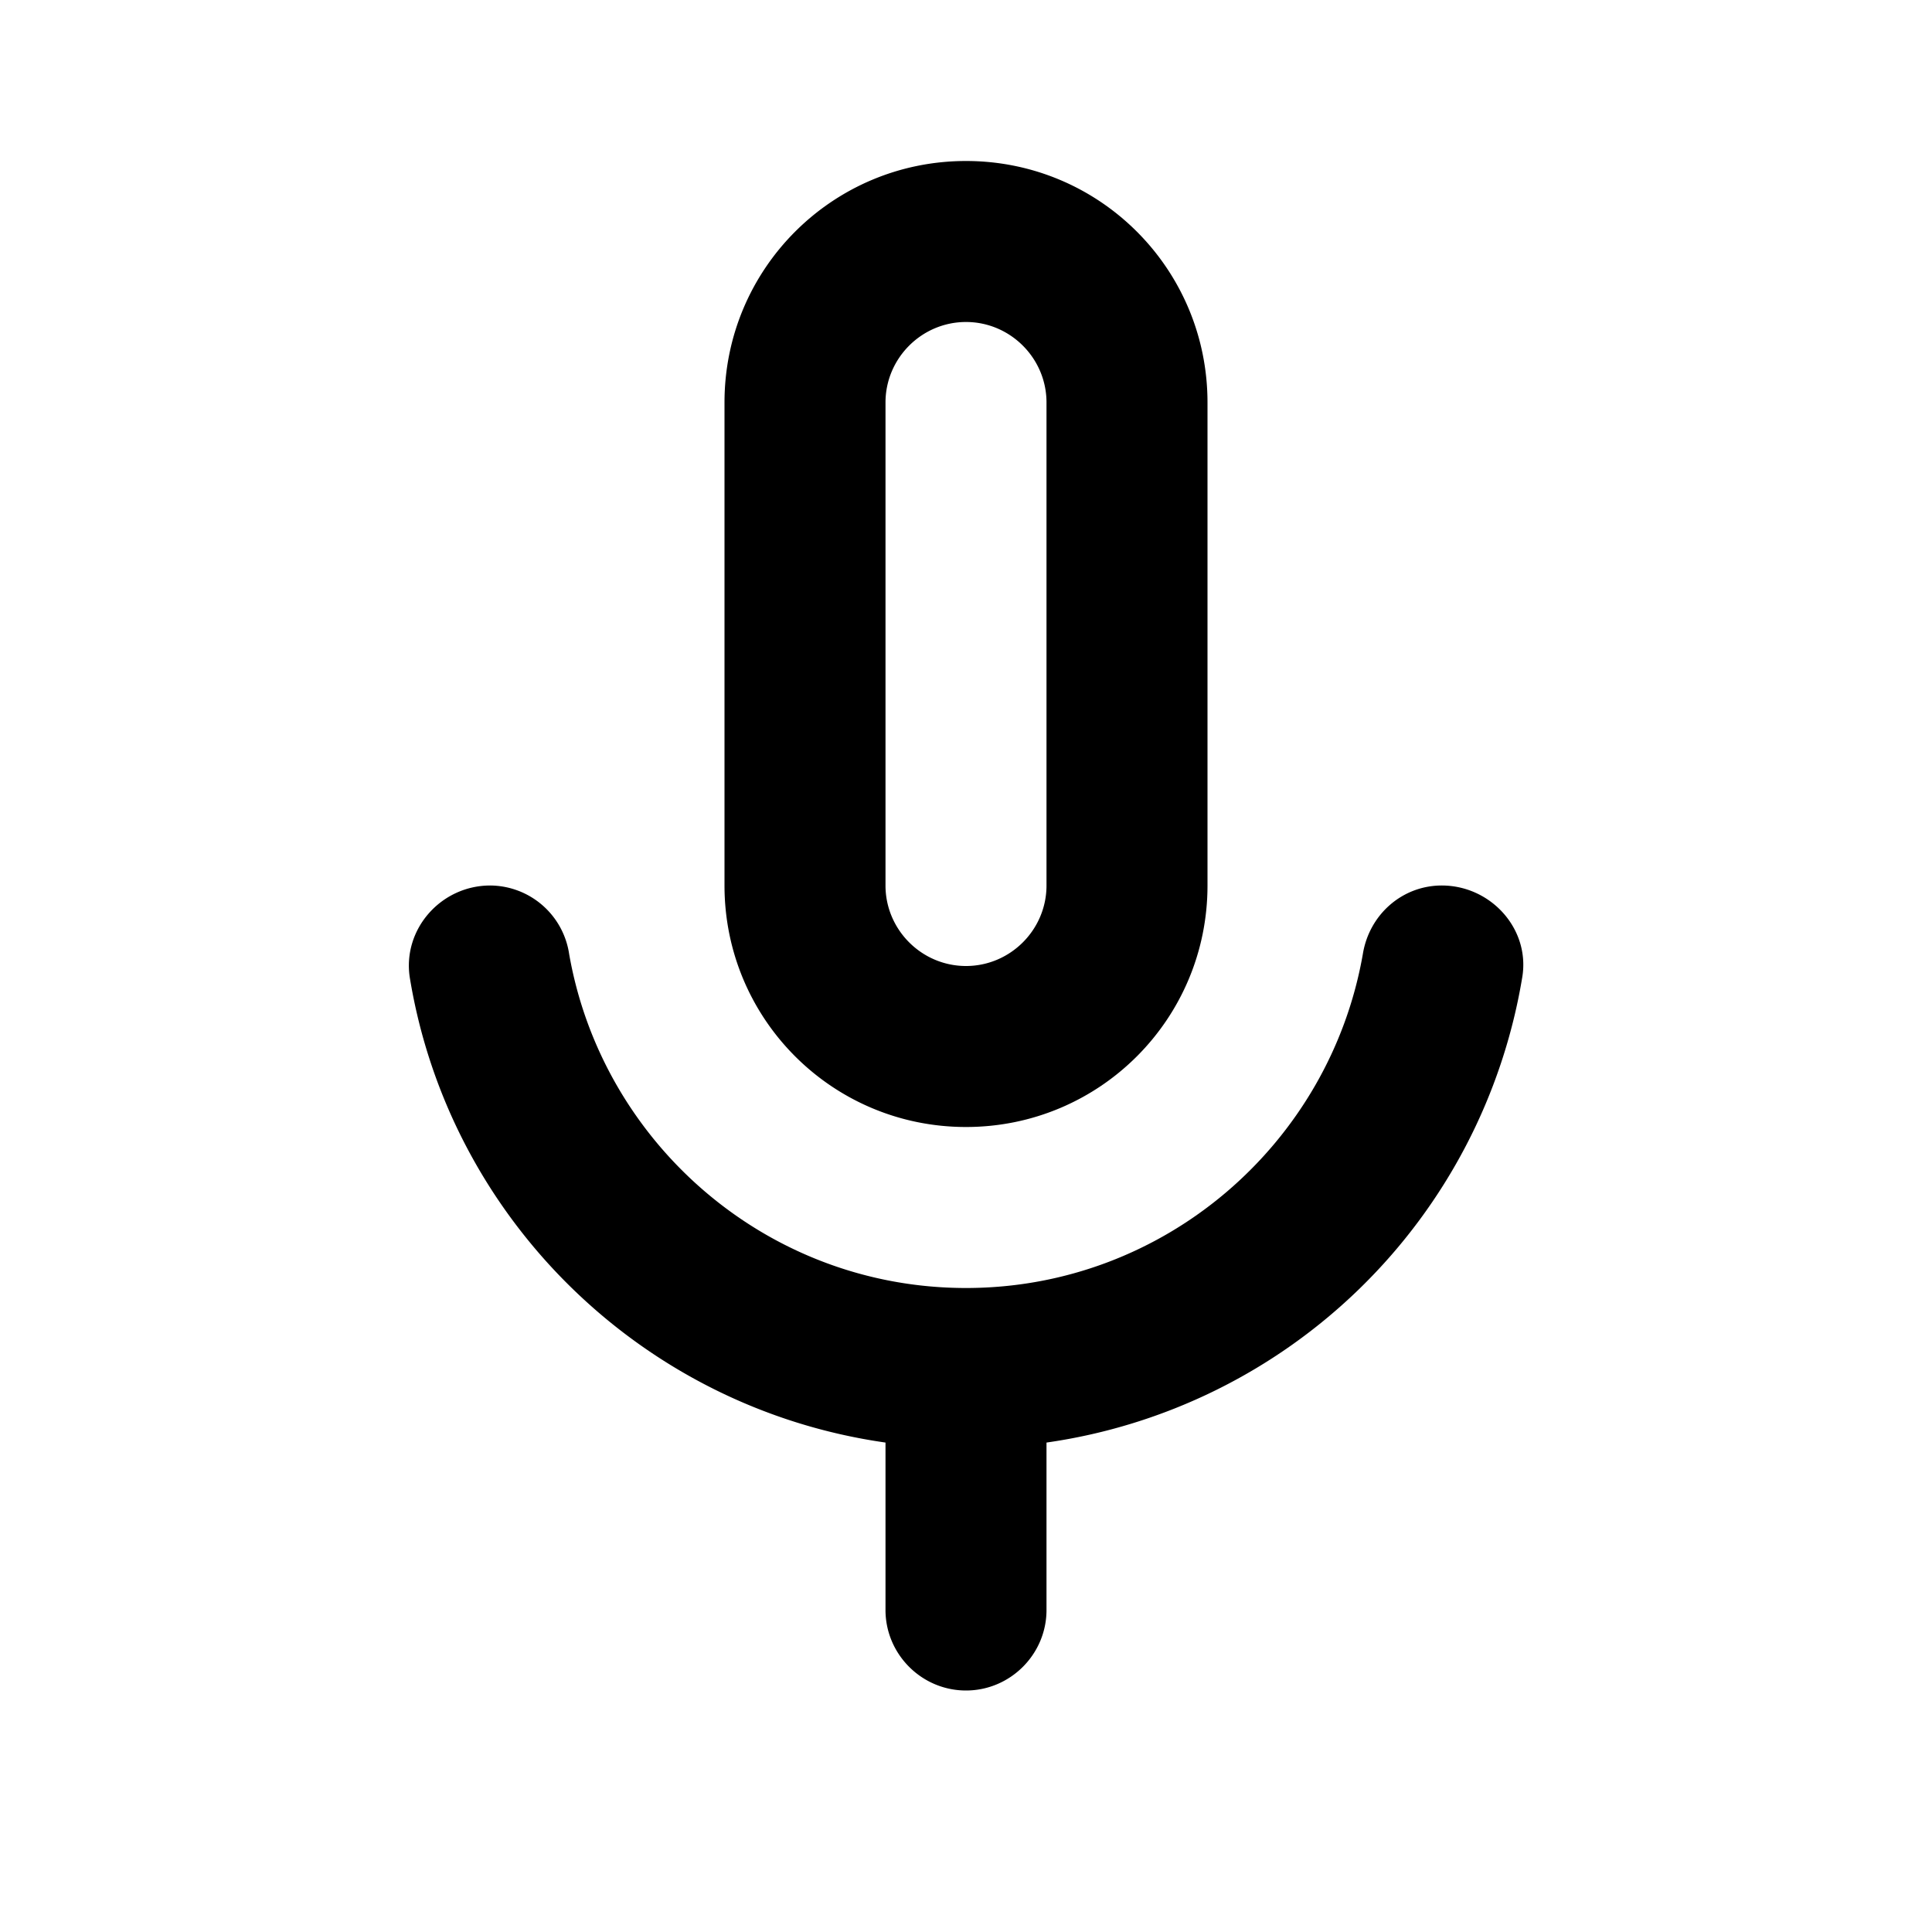 <svg xmlns="http://www.w3.org/2000/svg" width="24" height="24" viewBox="0 0 24 24"><path d="M12 14c1.66 0 3-1.34 3-3V5c0-1.66-1.34-3-3-3S9 3.34 9 5v6c0 1.66 1.34 3 3 3zm-1-9c0-.55.45-1 1-1s1 .45 1 1v6c0 .55-.45 1-1 1s-1-.45-1-1V5zm6.91 6c-.49 0-.9.36-.98.85C16.52 14.2 14.47 16 12 16s-4.52-1.8-4.93-4.15a.998.998 0 0 0-.98-.85c-.61 0-1.09.54-1 1.14c.49 3 2.89 5.35 5.91 5.78V20c0 .55.45 1 1 1s1-.45 1-1v-2.08a6.993 6.993 0 0 0 5.91-5.78c.1-.6-.39-1.14-1-1.14z"/></svg>